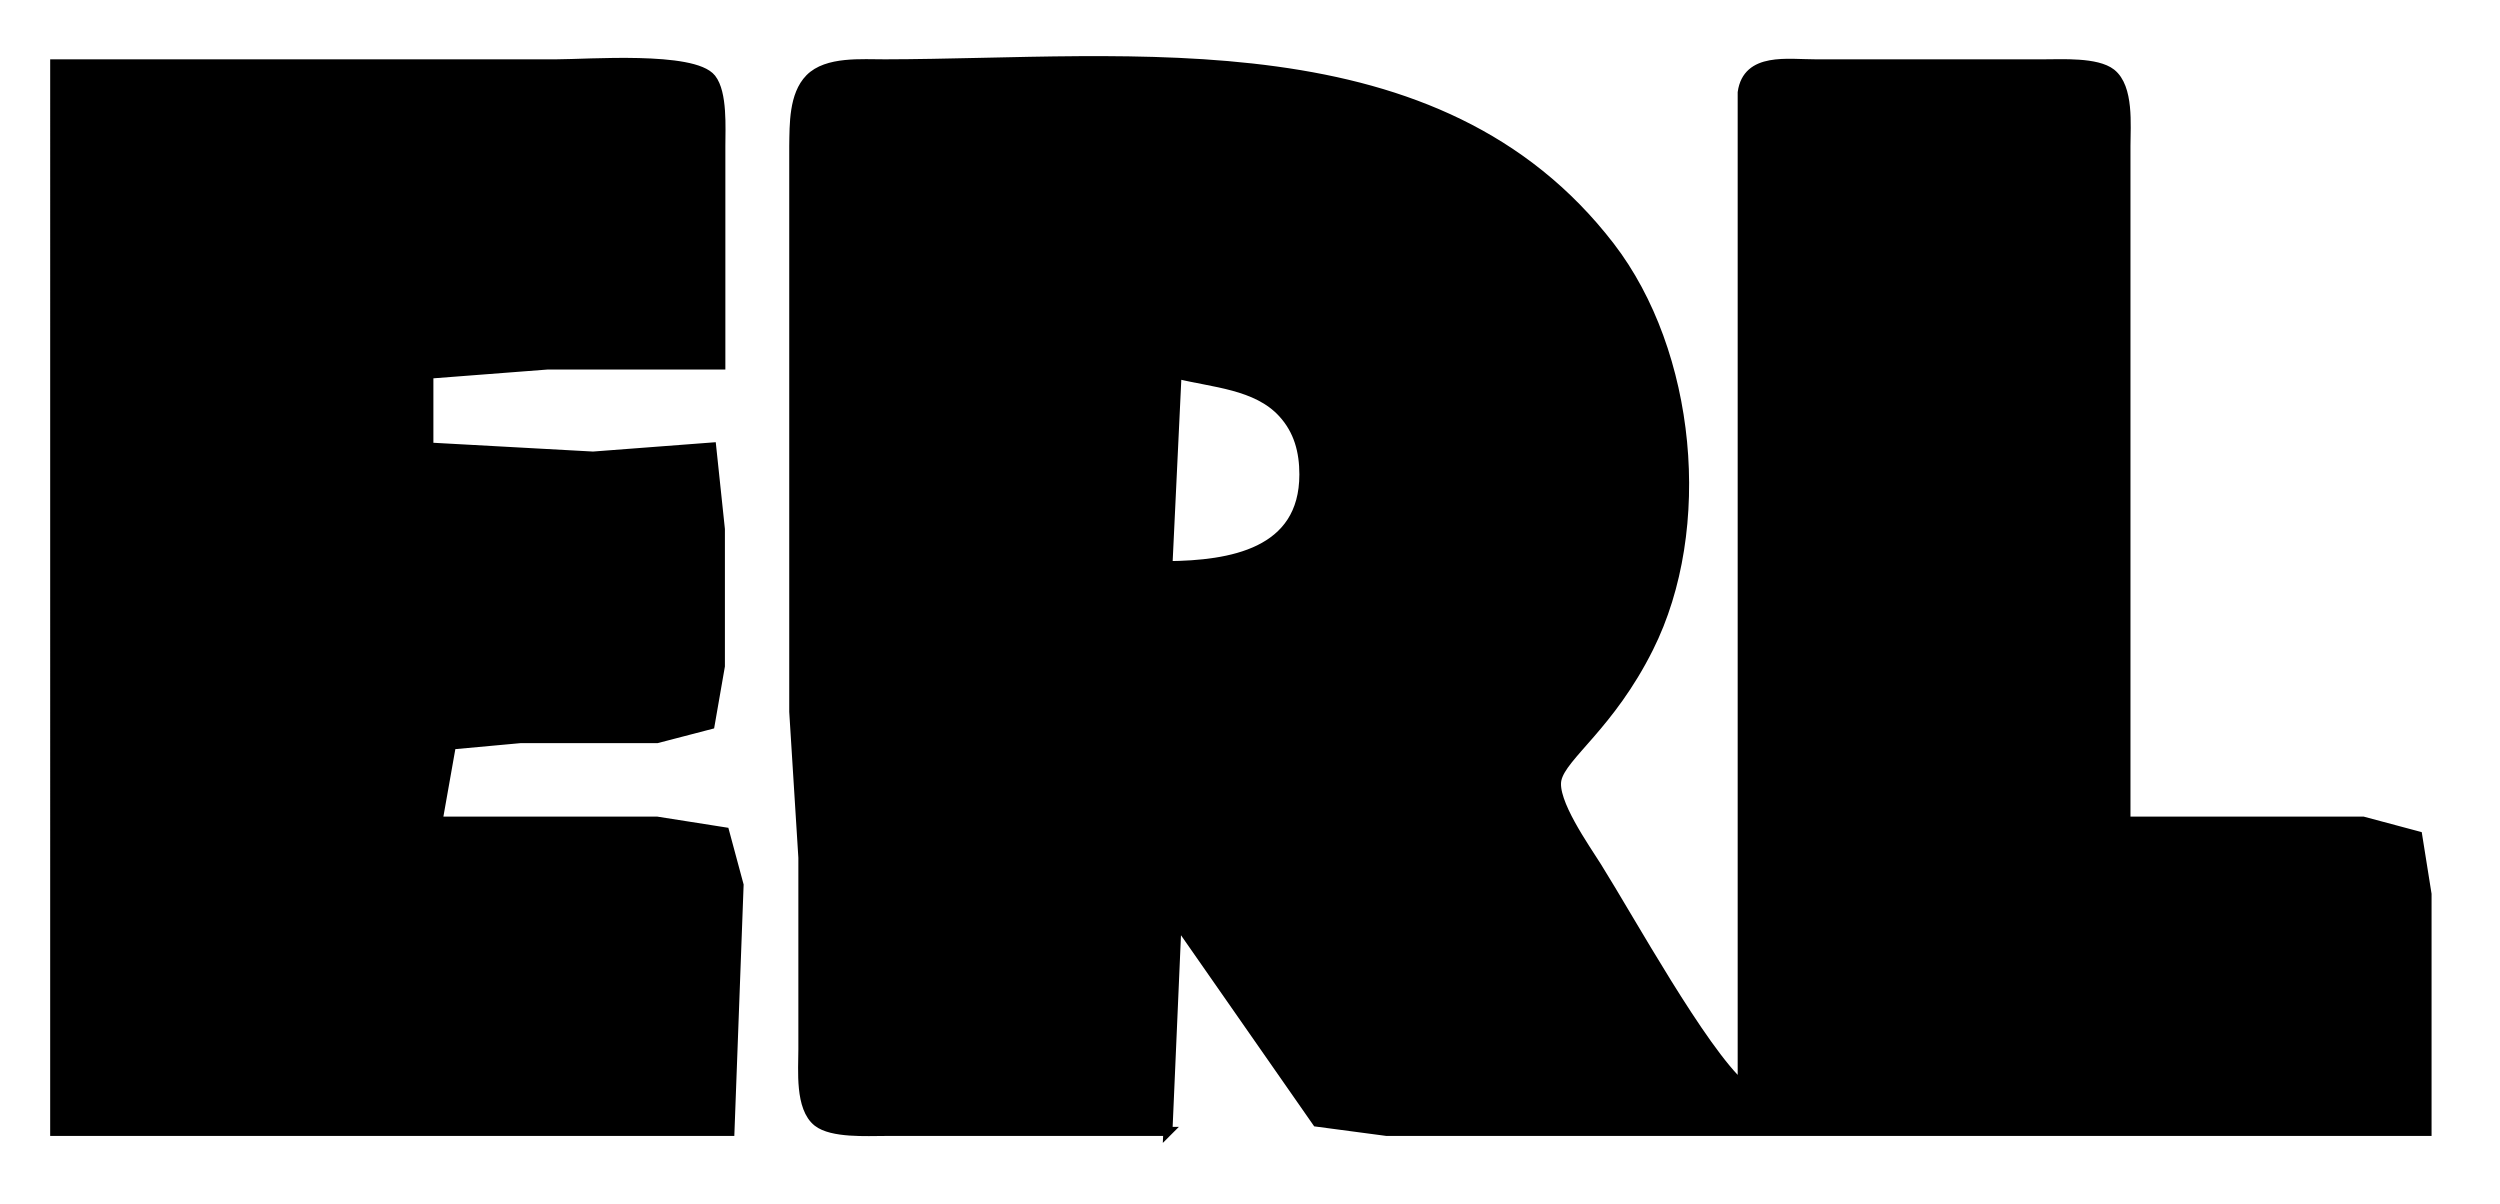 <svg height="23.285mm" viewBox="0 0 274 132" width="48.333mm" xmlns="http://www.w3.org/2000/svg"><path d="m6 7h55c3.39 0 15-.9 16.98 1.6 1.25 1.59 1.02 5.41 1.02 7.4v24h-19s-13 1-13 1v8s18 .99 18 .99 13-.99 13-.99.95 9 .95 9v15s-1.12 6.43-1.12 6.43-5.83 1.52-5.83 1.52h-15s-7.52.69-7.52.69-1.48 8.36-1.48 8.36h24s7.43 1.17 7.43 1.17 1.57 5.83 1.57 5.83-1 27-1 27h-74zm122 117h-31c-1.99 0-5.81.23-7.4-1.02-1.98-1.57-1.6-5.68-1.6-7.98v-21s-1-16-1-16v-45-17c.04-2.37-.04-5.58 1.74-7.4 1.9-1.94 5.73-1.59 8.26-1.6 27.25-.05 60.59-4.53 79.47 20 8.94 11.62 10.8 30.91 4.25 44-4.27 8.55-9.49 11.8-10.08 14.42-.54 2.39 3.12 7.51 4.41 9.58 3.66 5.85 11.49 20.07 15.9 24v-86-22.87c.55-3.92 4.98-3.12 8.05-3.13h25c1.99 0 5.81-.23 7.4 1.02 1.98 1.57 1.6 5.68 1.6 7.98v74h26s5.98 1.6 5.98 1.6 1.02 6.4 1.02 6.4v26h-114s-7.68-1.02-7.68-1.02-15.32-21.98-15.32-21.98-1 23-1 23zm0-62c6.84-.07 14.91-1.37 14.91-10 0-2.53-.6-4.82-2.34-6.72-2.85-3.12-7.67-3.3-11.57-4.28 0 0-1 21-1 21z" stroke="#000"/></svg>